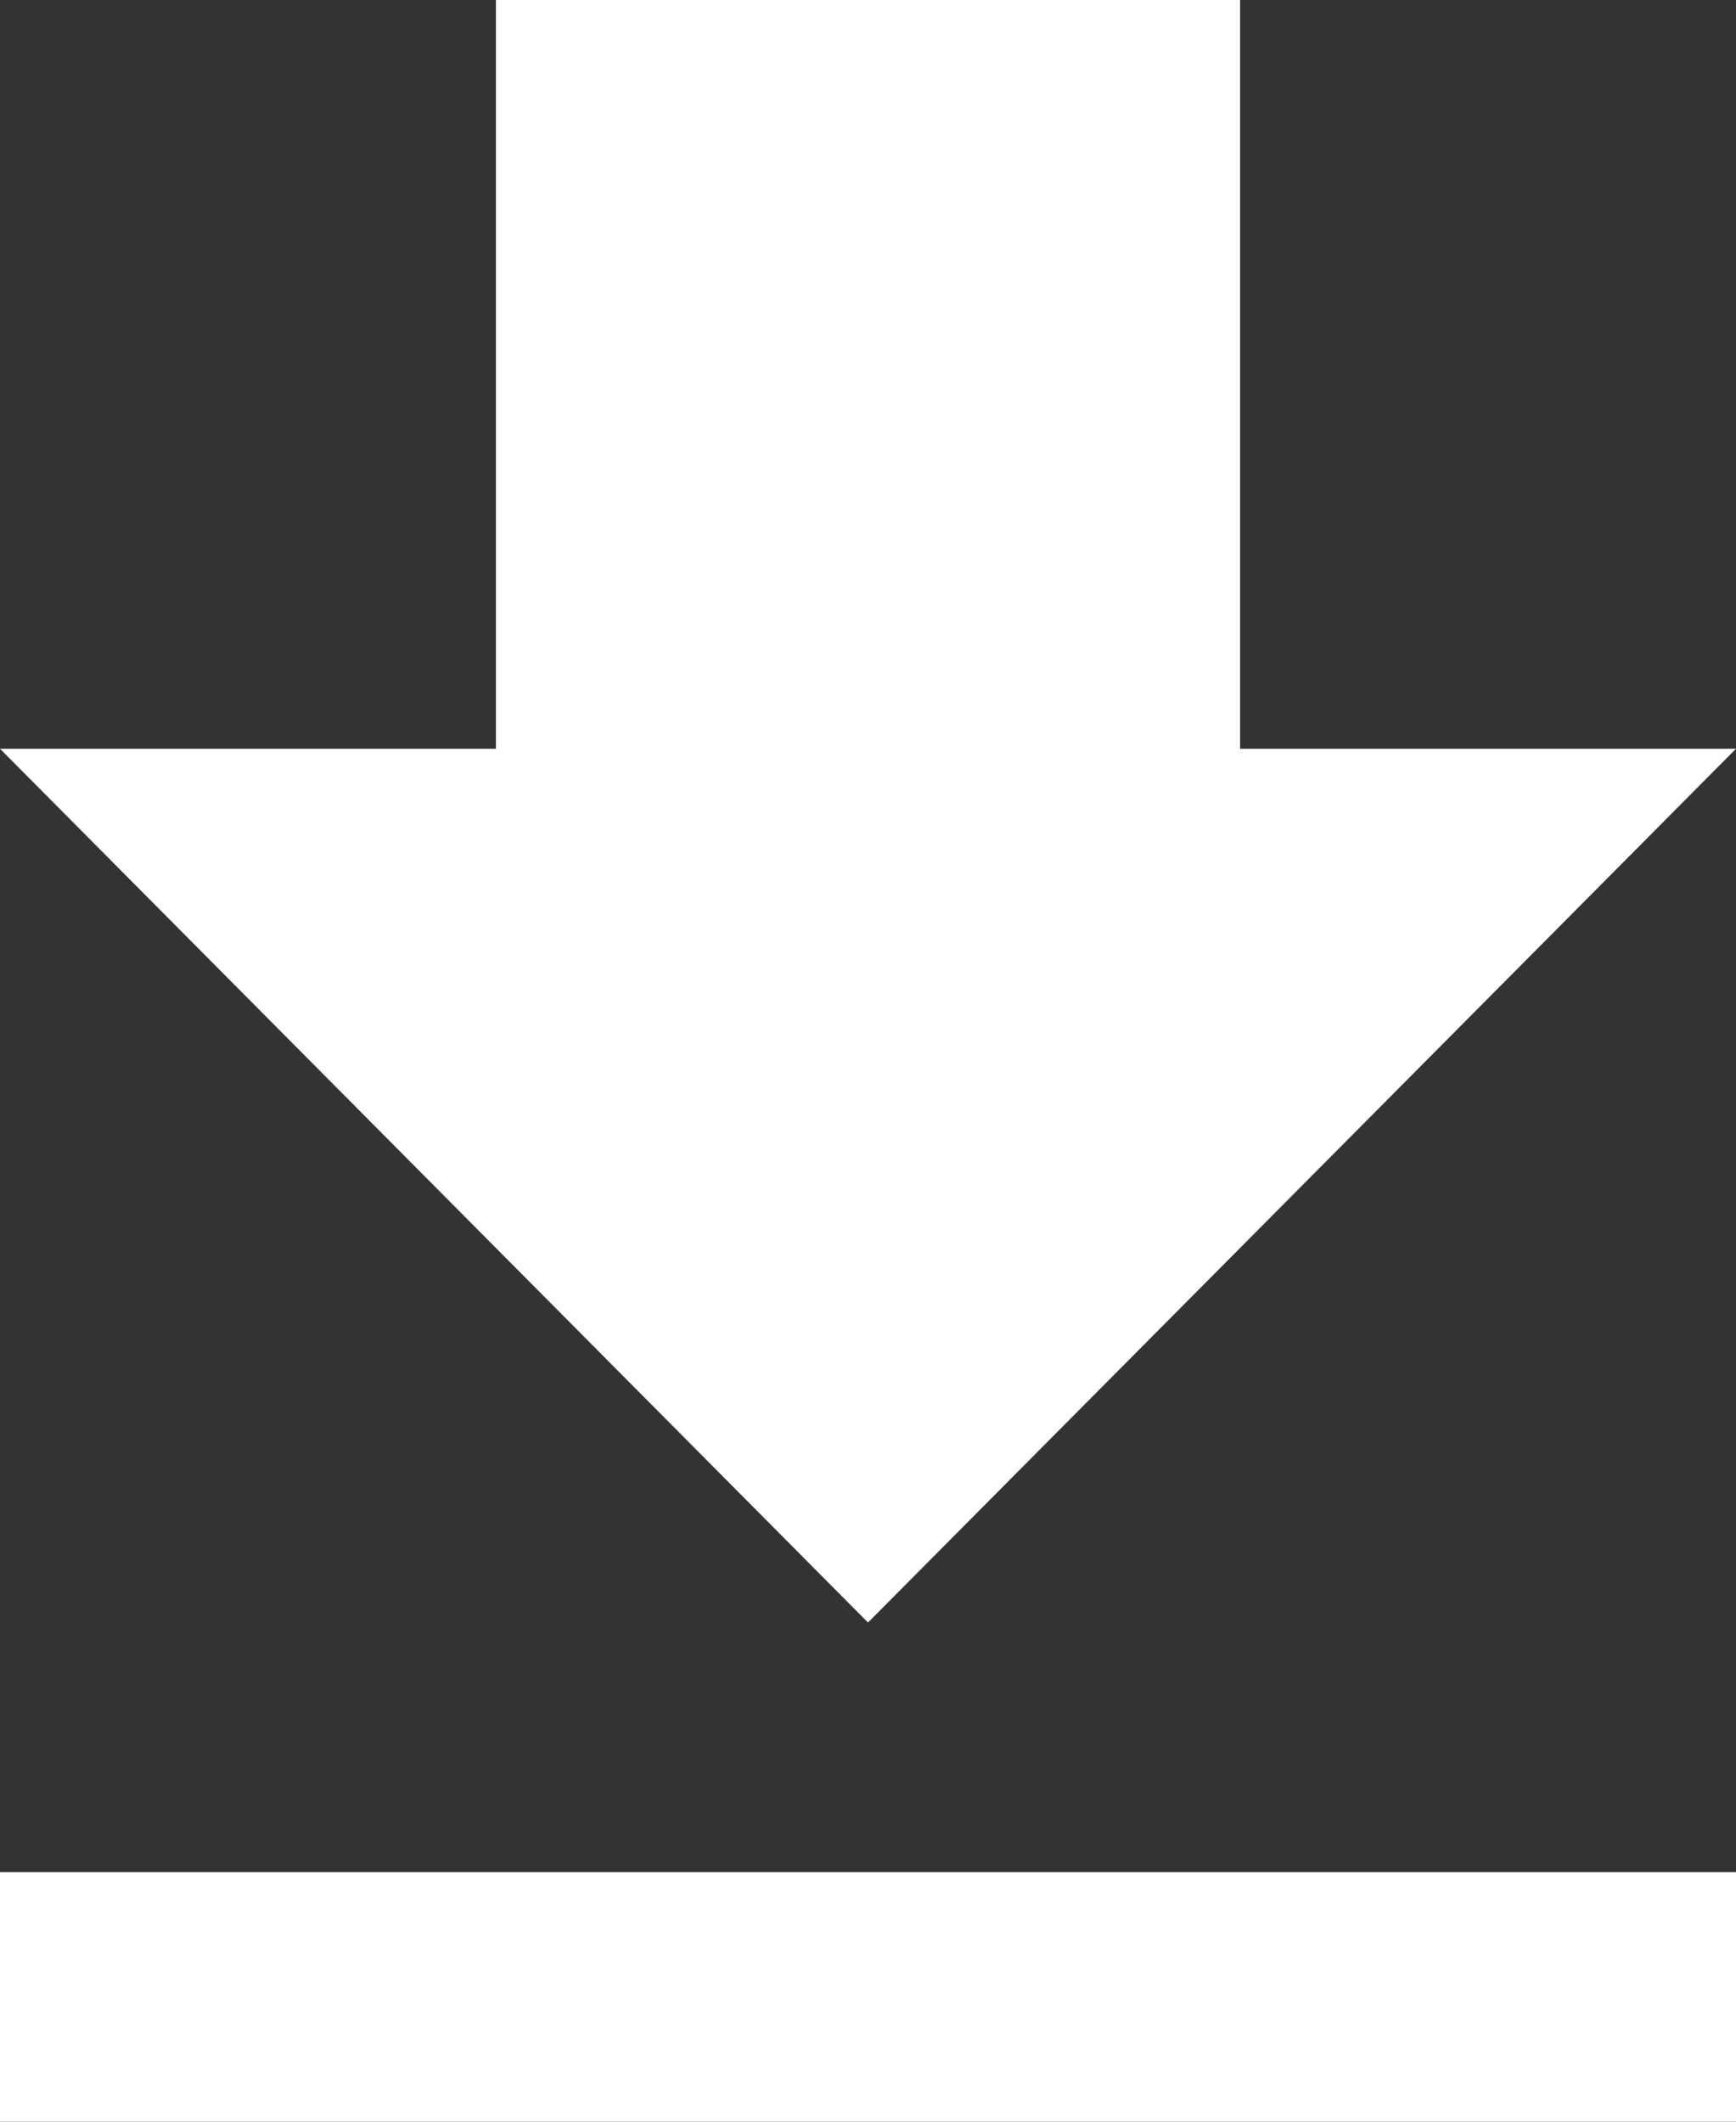 <svg xmlns="http://www.w3.org/2000/svg" width="9" height="11" viewBox="0 0 9 11">
  <rect x="0" y="0" width="9" height="11" fill="#333333" stroke="none"/>
  <path fill="#FFF" d="M23,16.882 L20.429,16.882 L20.429,13 L16.571,13 L16.571,16.882 L14,16.882 L18.5,21.412 L23,16.882 Z M14,22.706 L14,24 L23,24 L23,22.706 L14,22.706 Z" transform="translate(-14 -13)"/>
</svg>
